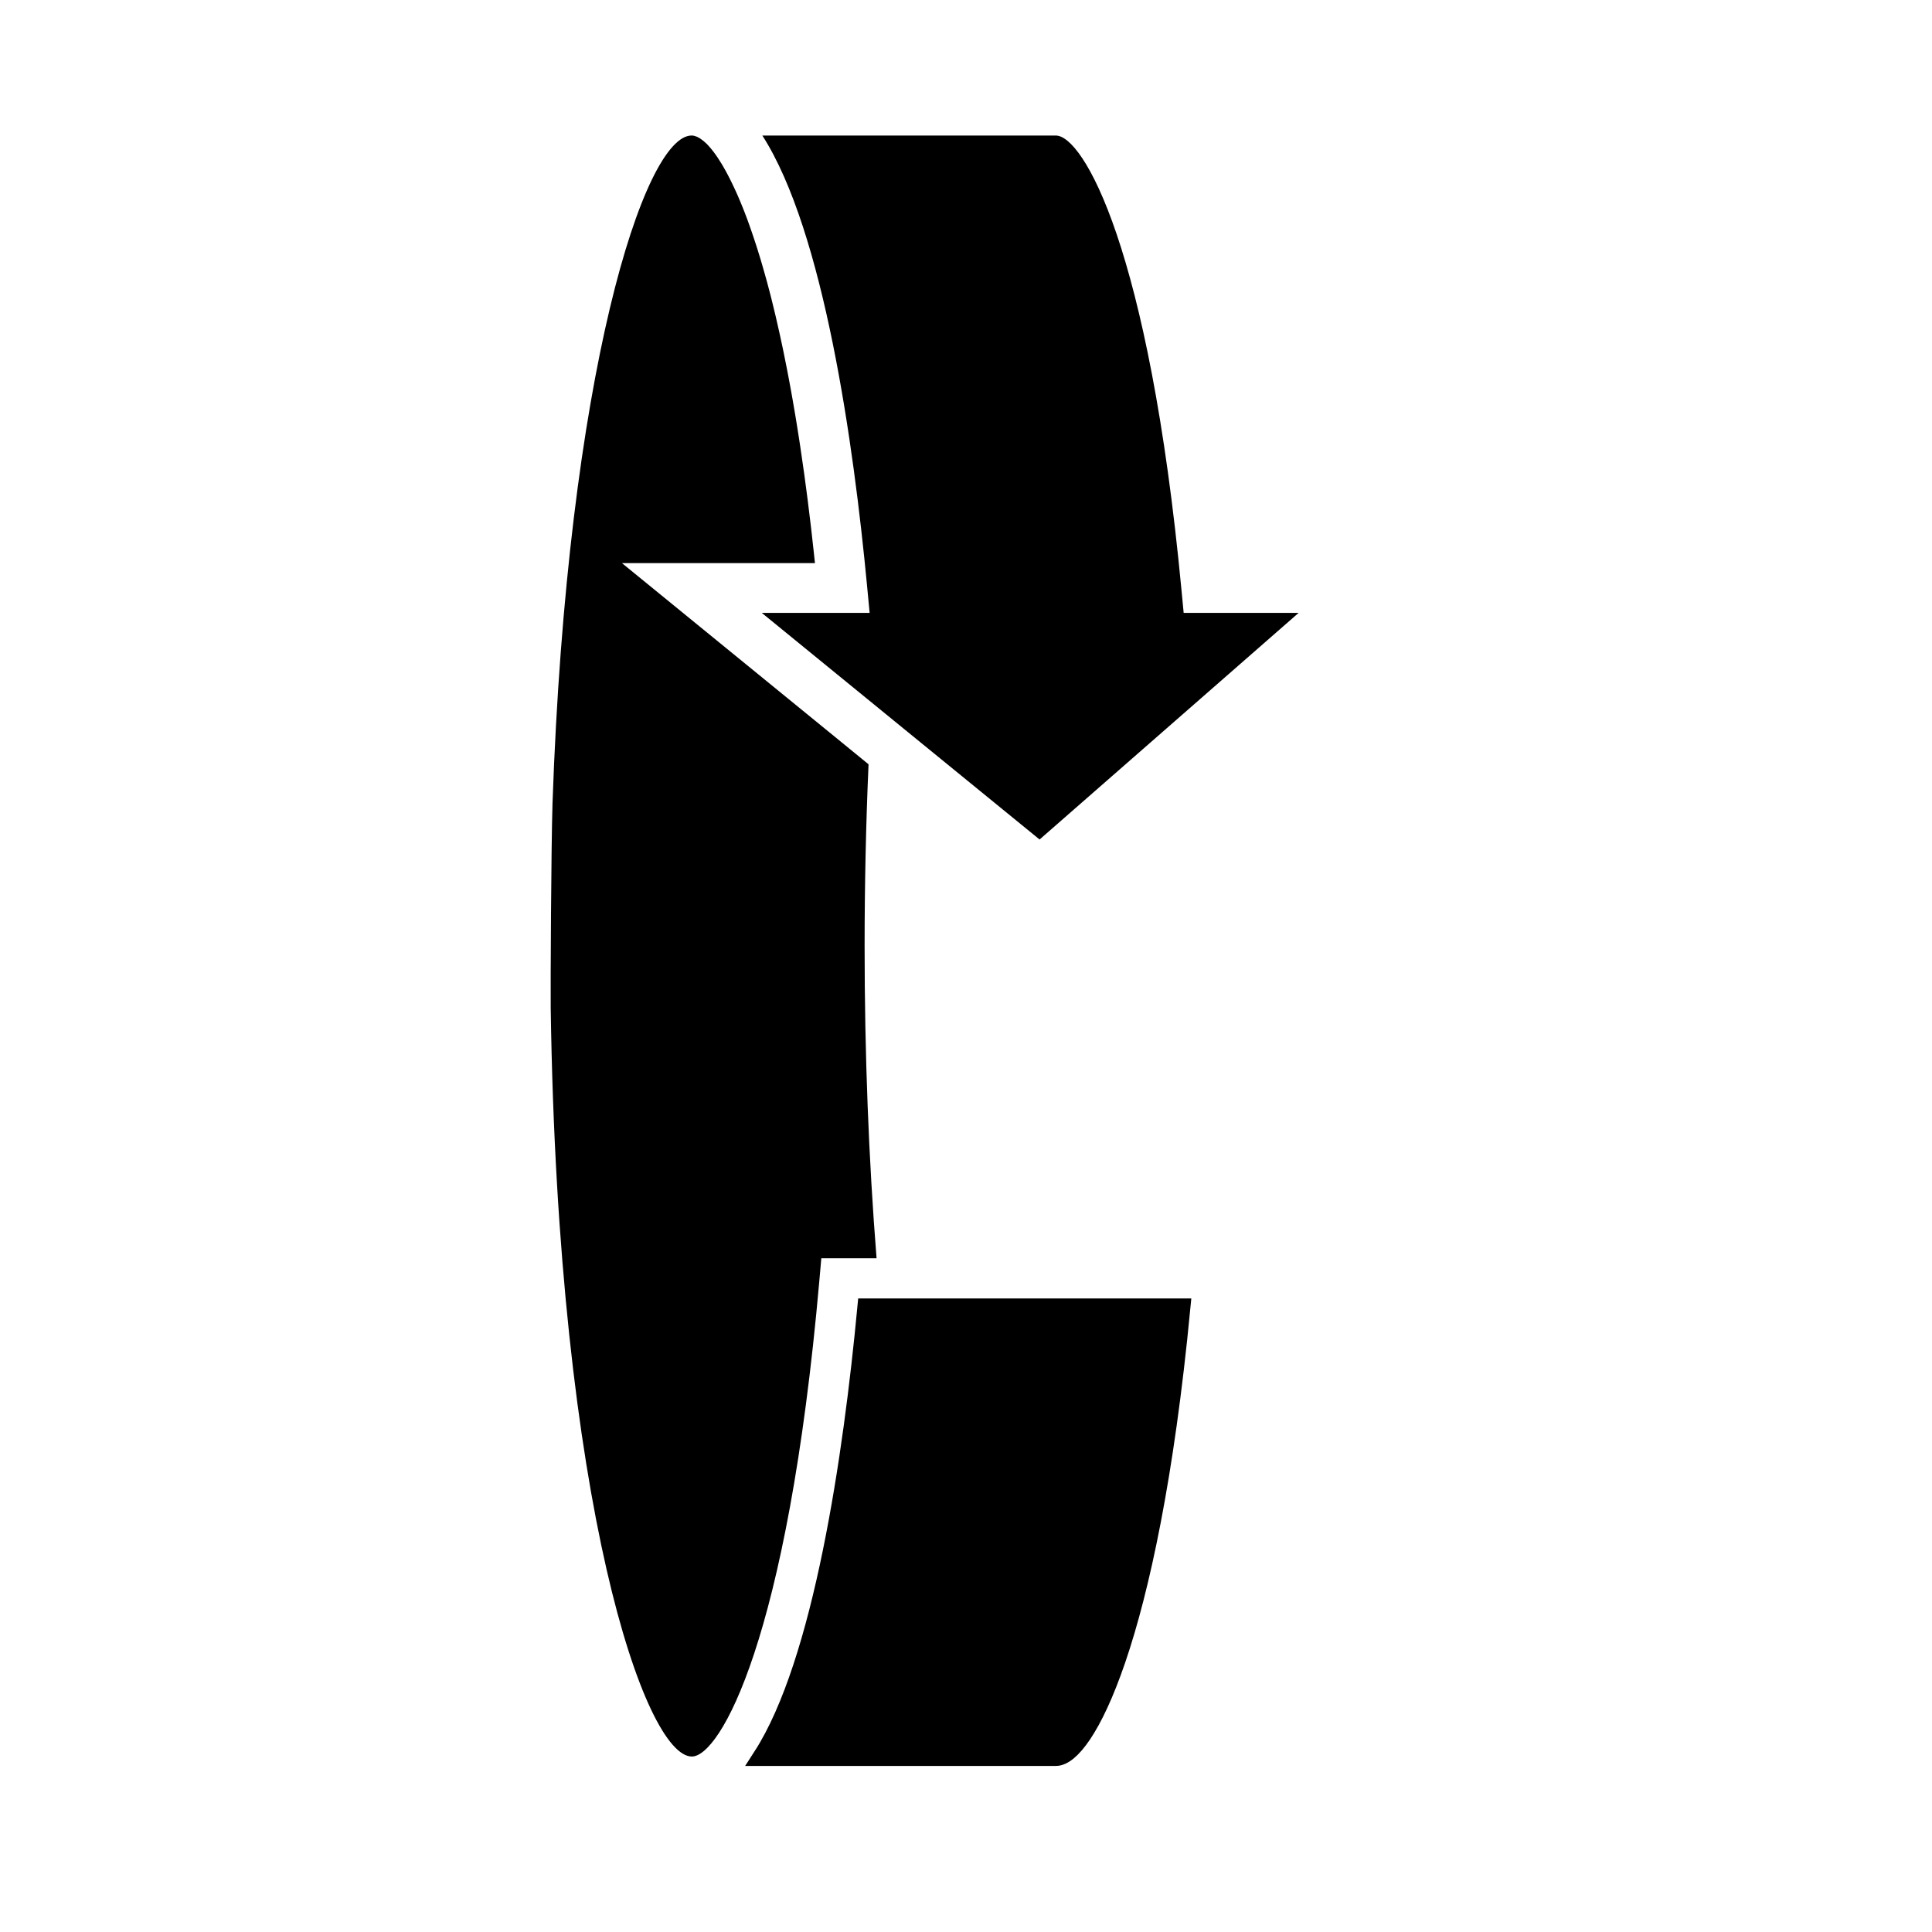 <?xml version="1.0" encoding="UTF-8"?>
<!-- Uploaded to: ICON Repo, www.svgrepo.com, Generator: ICON Repo Mixer Tools -->
<svg width="800px" height="800px" version="1.1" viewBox="144 144 512 512" xmlns="http://www.w3.org/2000/svg">
 <defs>
  <clipPath id="a">
   <path d="m274 419h255v232.9h-255z"/>
  </clipPath>
 </defs>
 <path d="m383.37 337.01-9.41-7.68-28.082-22.91h28.582l-0.684-7.219c-3.543-37.371-11.406-93.871-27.746-119.28h77.789c7.144 0 24.68 29.457 33.293 120.52l0.57 5.981h30.465l-68.648 60.055z"/>
 <path d="m346.1 609.49c16.031-24.883 23.926-79.789 27.629-118.86h83.219c-8.621 89.598-25.906 118.86-33.125 118.86z"/>
 <g clip-path="url(#a)">
  <path transform="matrix(5.038 0 0 5.038 148.09 148.09)" d="m39.302 91.581c3.182-4.939 4.749-15.837 5.484-23.591h16.518c-1.711 17.784-5.142 23.591-6.575 23.591z" fill="none" stroke="#000000" stroke-miterlimit="10"/>
 </g>
 <path d="m290.41 357.16c3.926-114.12 24.305-177.25 36.883-177.25 0.223 0 0.457 0.031 0.695 0.09 0.086 0.016 0.172 0.066 0.258 0.086 0.172 0.051 0.324 0.098 0.5 0.172 0.098 0.051 0.203 0.121 0.312 0.176 0.16 0.086 0.316 0.16 0.484 0.266 0.109 0.074 0.227 0.176 0.348 0.258 0.168 0.121 0.328 0.23 0.5 0.367 0.125 0.105 0.262 0.227 0.379 0.336 0.176 0.156 0.336 0.301 0.523 0.473 0.133 0.133 0.273 0.293 0.406 0.438 0.172 0.191 0.348 0.367 0.523 0.578 0.137 0.156 0.289 0.336 0.422 0.52 0.188 0.227 0.363 0.449 0.551 0.695 0.145 0.203 0.301 0.418 0.453 0.629 0.18 0.262 0.367 0.516 0.555 0.797 0.145 0.223 0.301 0.477 0.453 0.719 0.191 0.309 0.383 0.605 0.59 0.926 0.145 0.25 0.301 0.523 0.457 0.785 0.203 0.348 0.398 0.699 0.609 1.074 0.16 0.293 0.316 0.598 0.484 0.898 0.203 0.383 0.402 0.77 0.609 1.18 0.168 0.324 0.332 0.672 0.5 1.012 0.207 0.43 0.418 0.855 0.625 1.309 0.172 0.352 0.332 0.715 0.5 1.078 0.215 0.484 0.434 0.973 0.656 1.48 0.168 0.379 0.324 0.766 0.488 1.152 0.223 0.527 0.441 1.074 0.672 1.637 0.16 0.414 0.332 0.84 0.5 1.27 0.223 0.586 0.449 1.168 0.676 1.777 0.168 0.441 0.328 0.906 0.492 1.367 0.23 0.641 0.457 1.285 0.684 1.953 0.172 0.473 0.324 0.945 0.488 1.438 0.23 0.707 0.473 1.414 0.707 2.141 0.16 0.5 0.316 1.008 0.48 1.516 0.238 0.762 0.473 1.531 0.711 2.316 0.156 0.535 0.316 1.066 0.473 1.617 0.242 0.812 0.473 1.637 0.707 2.481 0.16 0.57 0.324 1.148 0.484 1.727 0.238 0.883 0.473 1.777 0.711 2.691 0.145 0.574 0.301 1.152 0.453 1.754 0.242 0.961 0.484 1.945 0.719 2.949 0.145 0.605 0.297 1.203 0.438 1.82 0.238 1.031 0.48 2.086 0.719 3.152 0.137 0.625 0.281 1.25 0.422 1.891 0.242 1.109 0.484 2.242 0.727 3.379 0.137 0.656 0.273 1.32 0.406 1.988 0.242 1.176 0.48 2.367 0.715 3.582 0.133 0.68 0.266 1.359 0.395 2.062 0.242 1.254 0.473 2.535 0.711 3.828 0.121 0.711 0.258 1.414 0.379 2.137 0.238 1.344 0.473 2.727 0.707 4.117 0.117 0.711 0.242 1.414 0.352 2.141 0.238 1.465 0.473 2.961 0.707 4.473 0.105 0.695 0.215 1.387 0.316 2.098 0.238 1.578 0.469 3.199 0.699 4.832 0.102 0.695 0.203 1.375 0.301 2.086 0.23 1.707 0.465 3.457 0.695 5.215 0.09 0.68 0.172 1.34 0.262 2.023 0.238 1.859 0.465 3.769 0.695 5.688 0.074 0.629 0.145 1.25 0.223 1.883 0.238 2.047 0.469 4.141 0.695 6.254 0.066 0.559 0.121 1.102 0.176 1.664 0.035 0.293 0.066 0.594 0.098 0.887h-51.145l56.793 46.324 8.551 6.988c-0.691 15.816-1.043 32.008-1.043 48.168 0 28.586 1.074 56.371 3.168 82.734h-14.641l-0.527 6.016c-8.383 95.219-26.379 126.03-33.781 126.03-12.383 0-35.473-66.312-37.406-198.45-0.062-5.691 0.113-42.027 0.473-53.891z"/>
</svg>